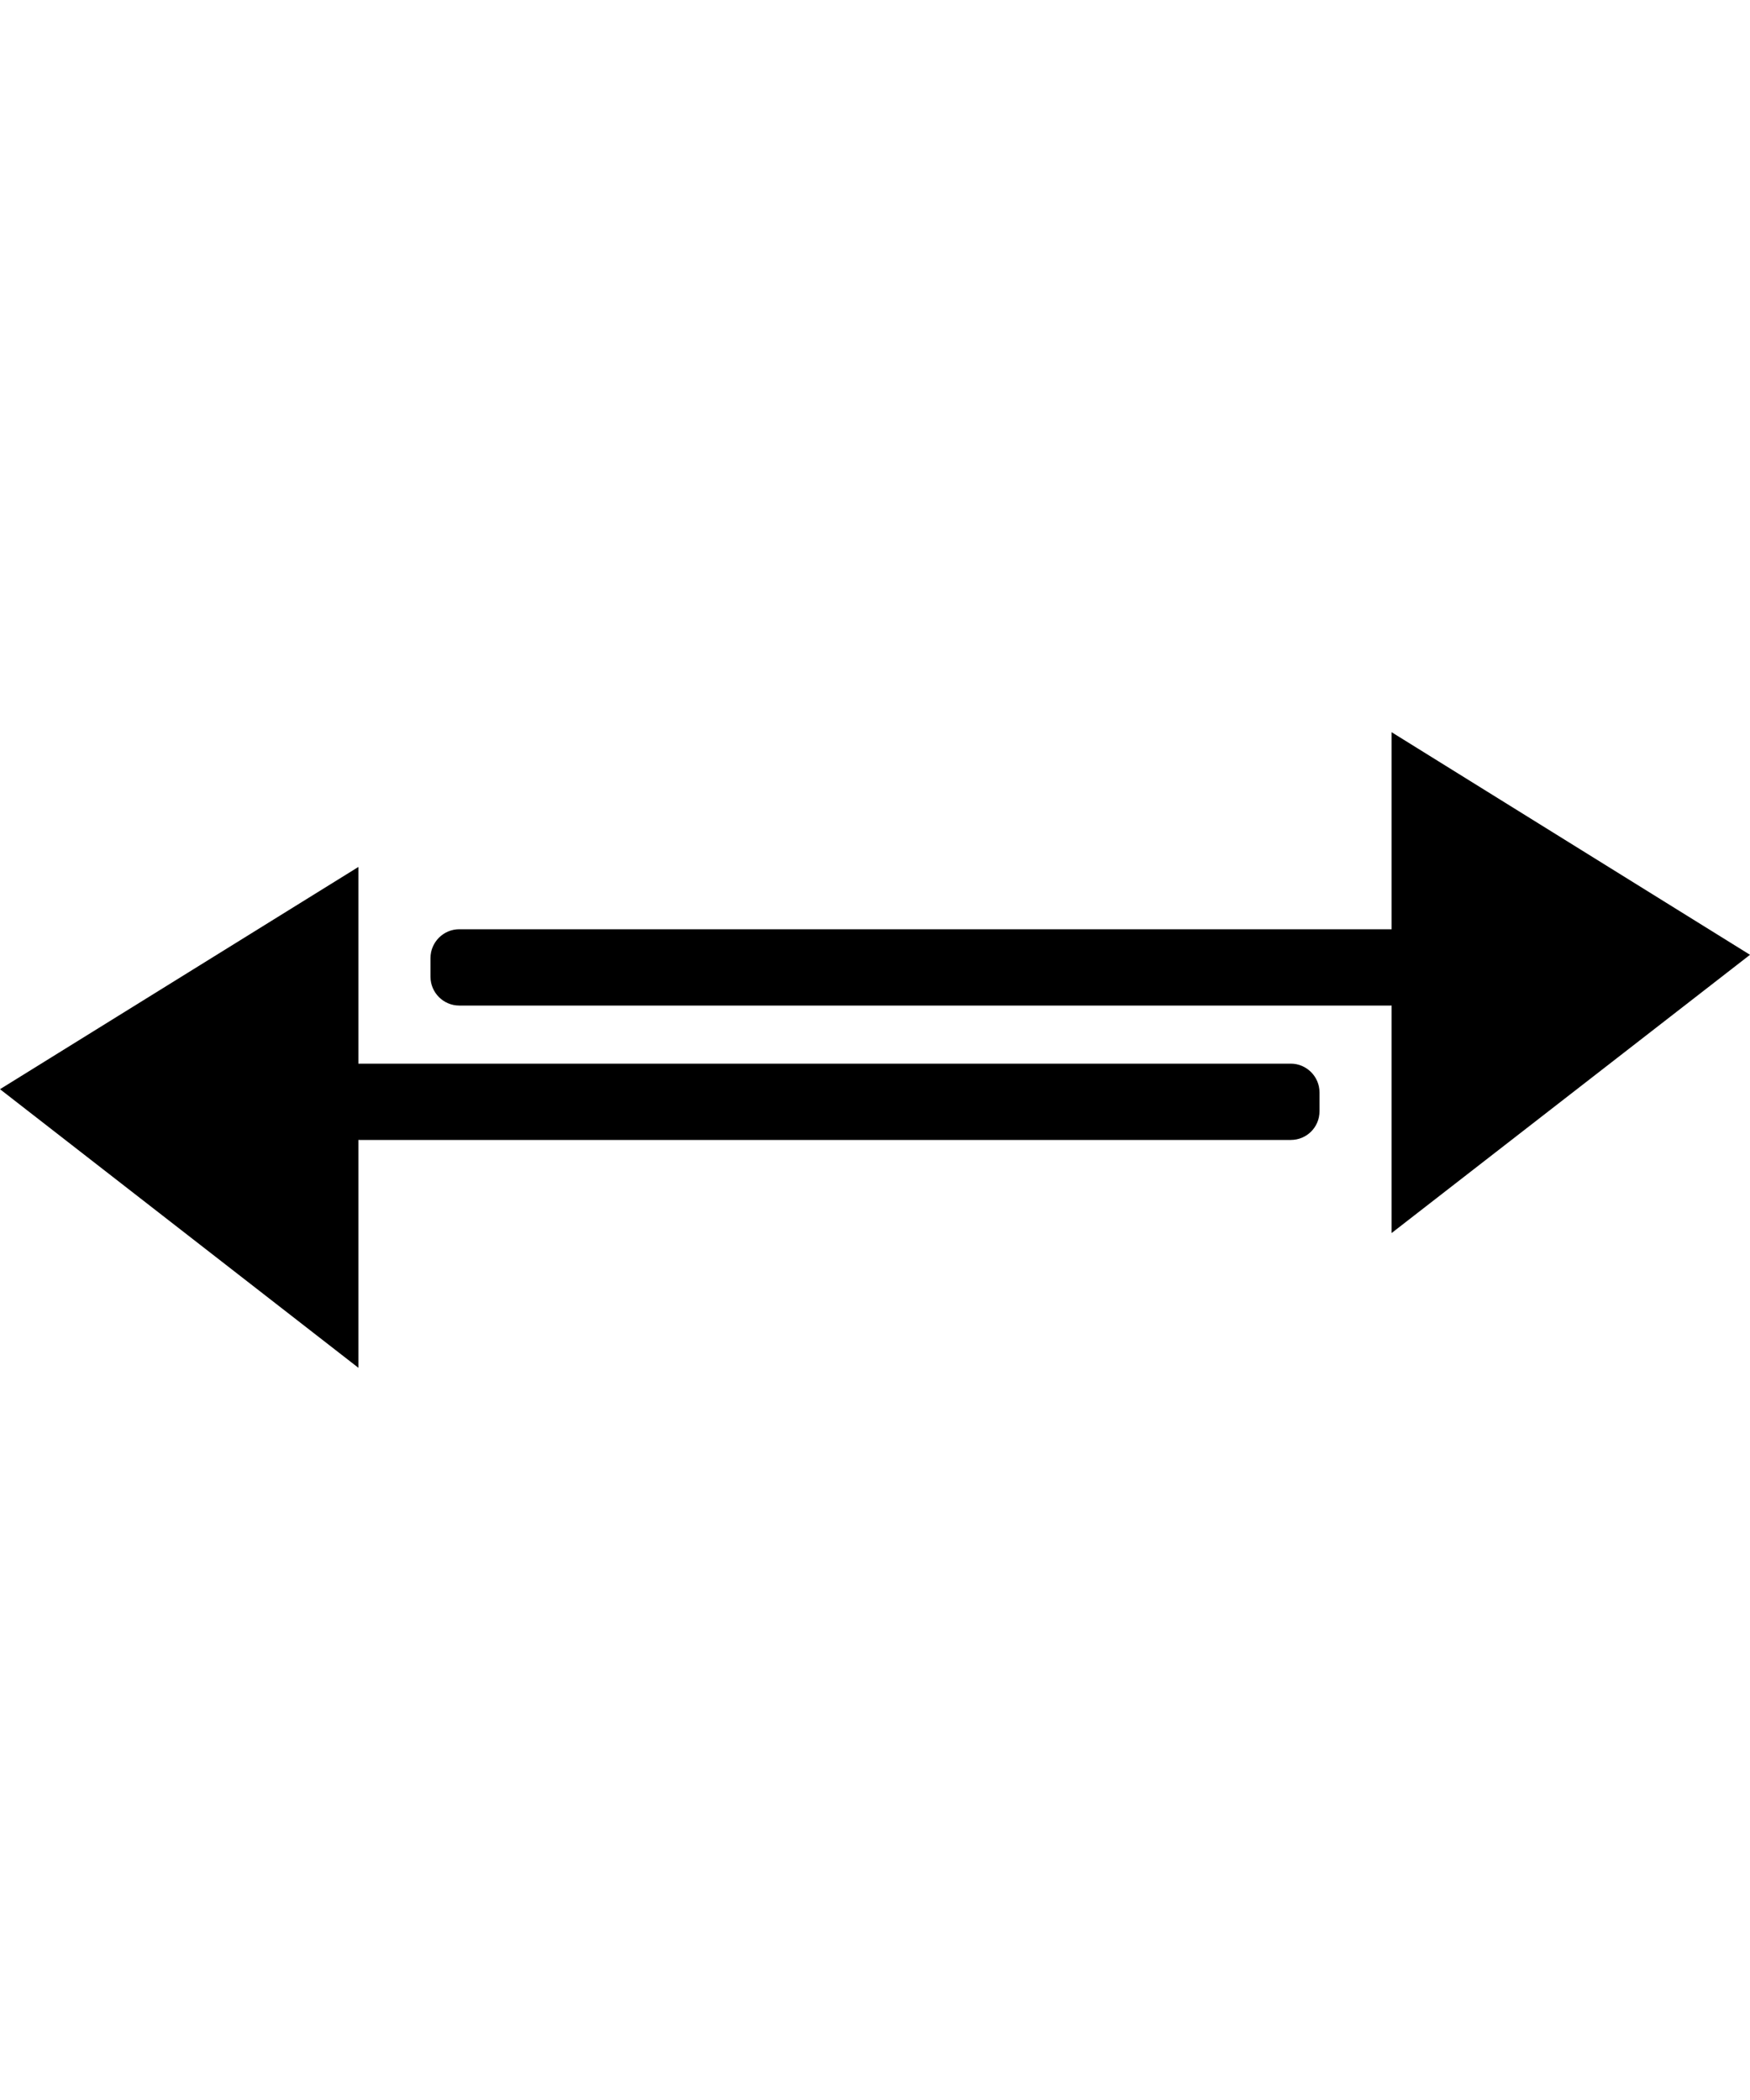 <svg xmlns="http://www.w3.org/2000/svg" xmlns:xlink="http://www.w3.org/1999/xlink" id="Layer_1" x="0px" y="0px" viewBox="0 0 500 600" style="enable-background:new 0 0 500 600;" xml:space="preserve"><g>	<path d="M368.8,325.7H102.7c-4.5,0-8.2-3.7-8.2-8.2v-5.4c0-4.5,3.7-8.2,8.2-8.2h266.1c4.5,0,8.2,3.7,8.2,8.2v5.4  C377,322.1,373.3,325.7,368.8,325.7z"></path>	<polygon points="102.4,247.7 102.4,390.8 0,311.2  "></polygon>	<path d="M131.2,287.3h266.1c4.5,0,8.2-3.7,8.2-8.2v-5.4c0-4.5-3.7-8.2-8.2-8.2H131.2c-4.5,0-8.2,3.7-8.2,8.2v5.4  C123,283.6,126.7,287.3,131.2,287.3z"></path>	<polygon points="397.6,209.2 397.6,352.3 500,272.8  "></polygon></g></svg>
